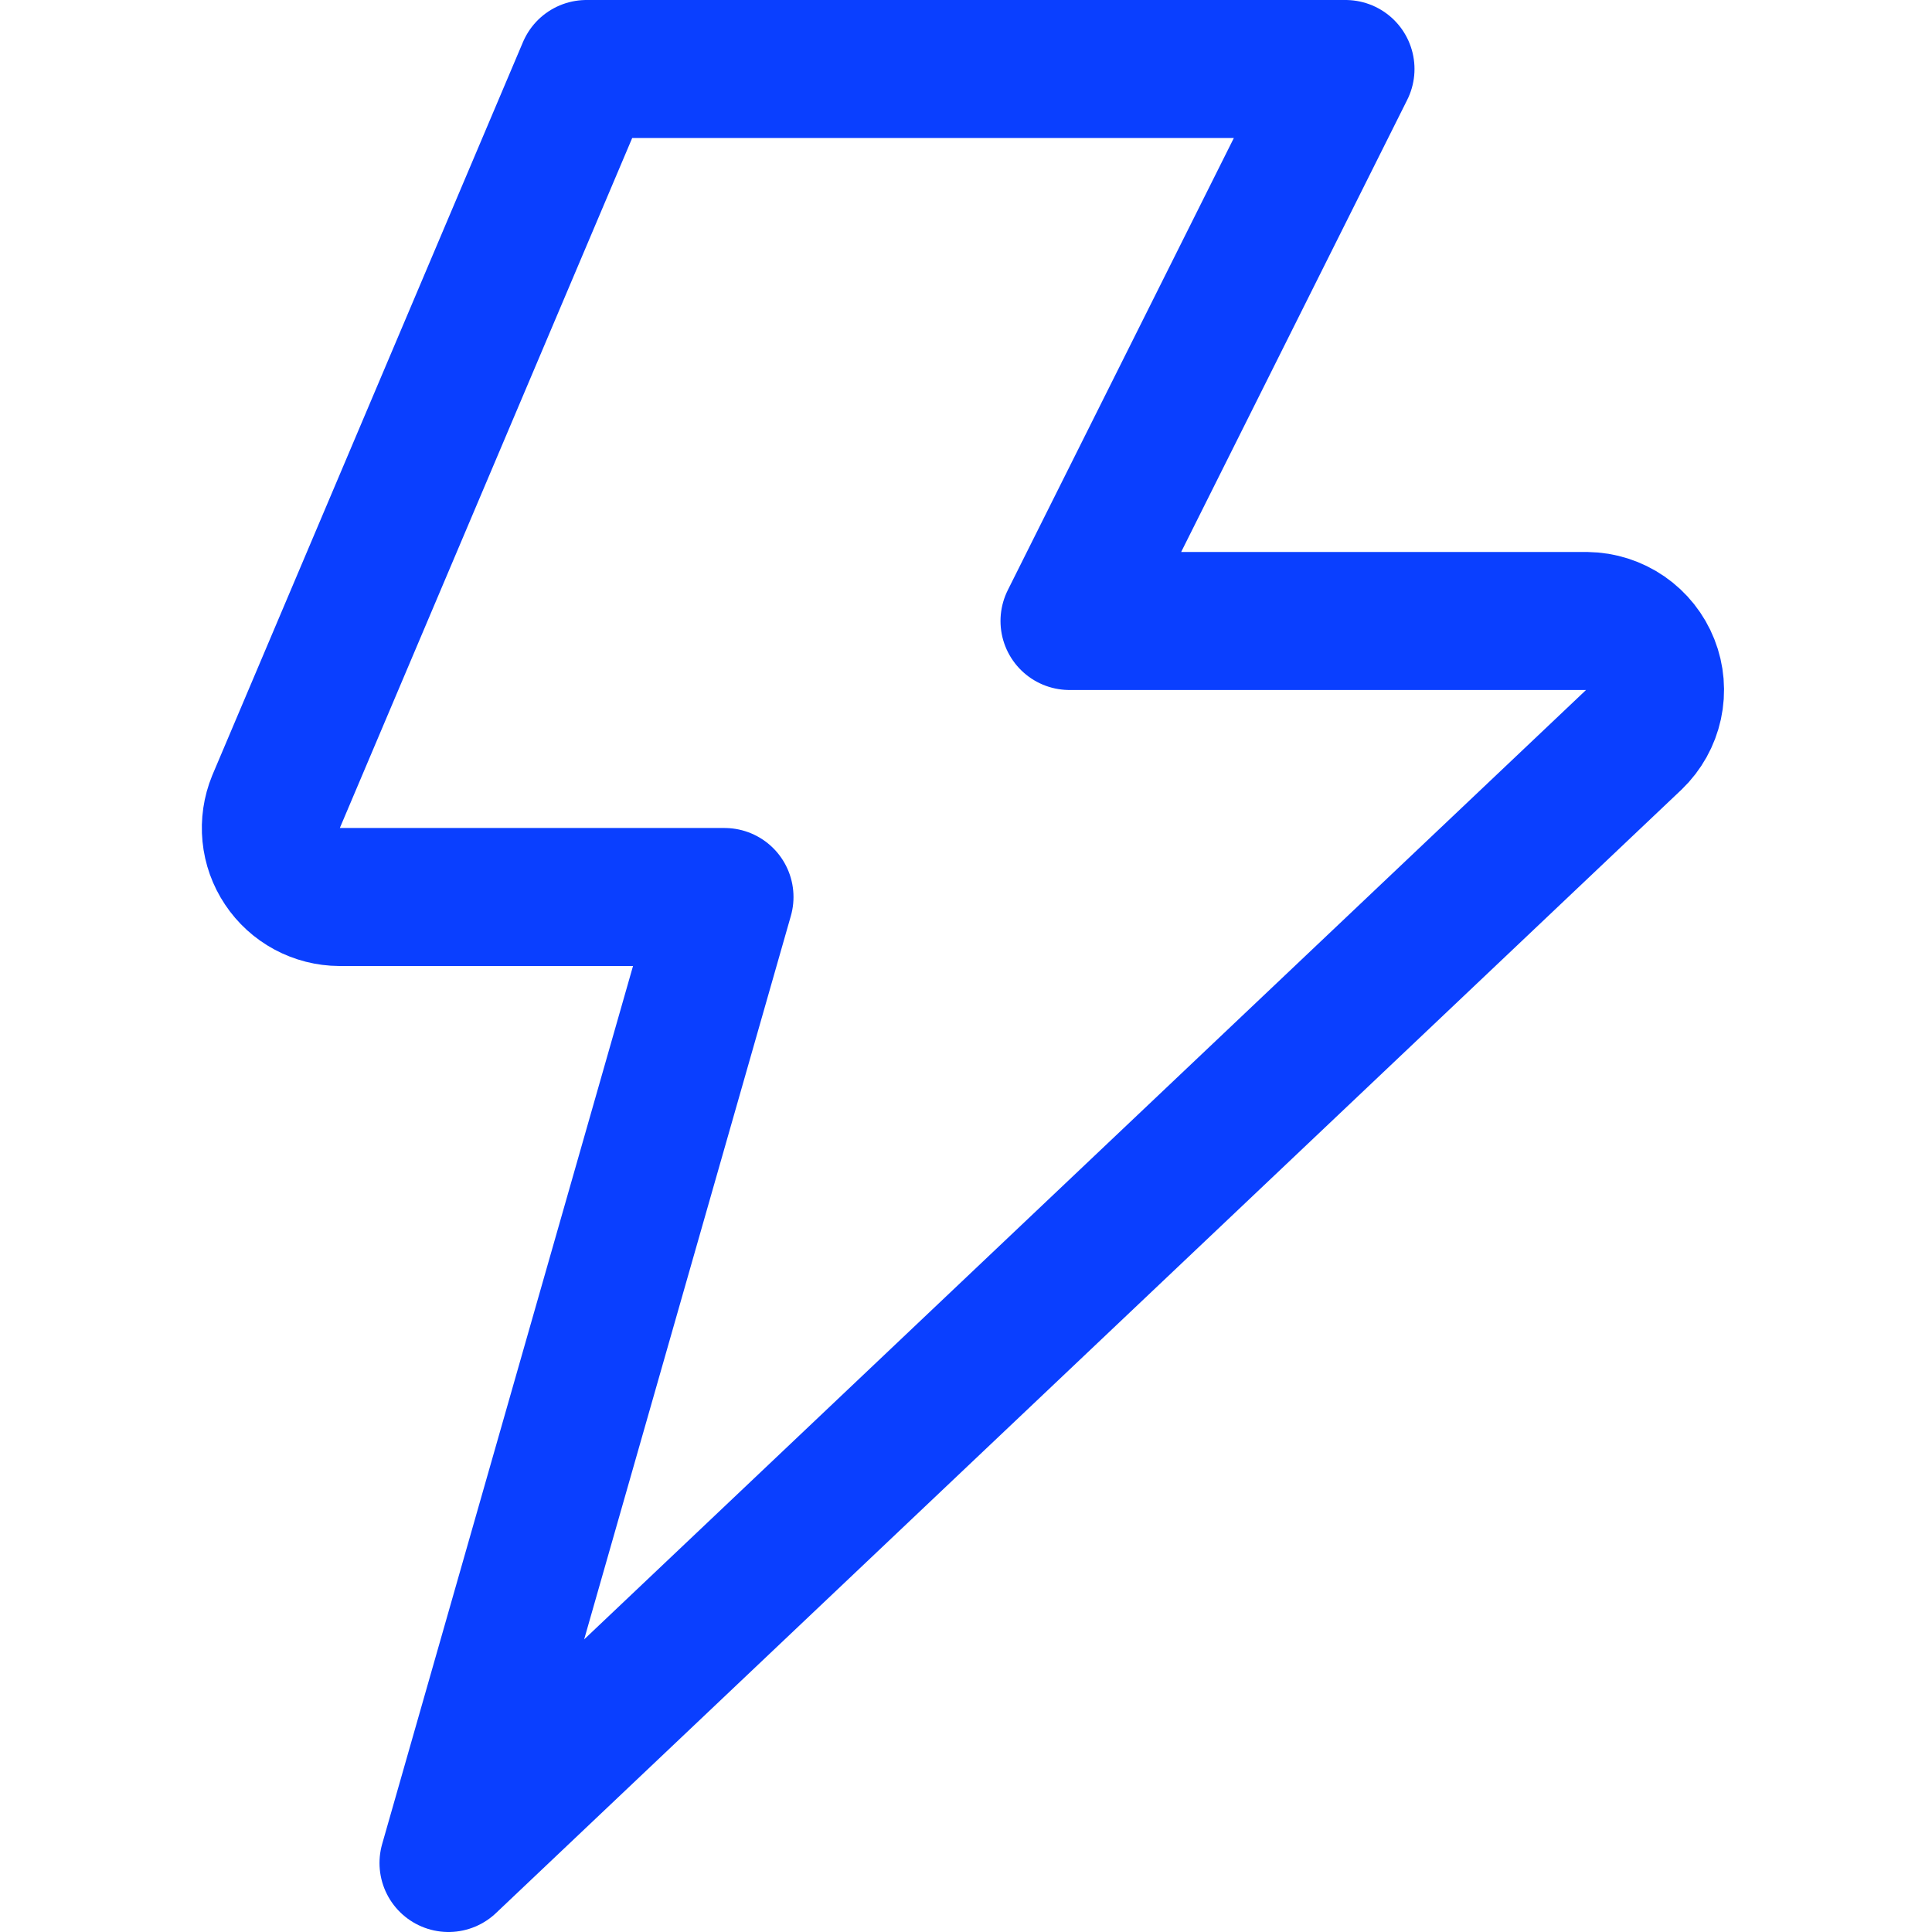 <svg width="42" height="42" viewBox="0 0 42 42" fill="none" xmlns="http://www.w3.org/2000/svg">
<path d="M12.75 1.5L6 17.43C5.907 17.657 5.871 17.904 5.895 18.148C5.919 18.393 6.003 18.628 6.14 18.832C6.276 19.037 6.46 19.204 6.677 19.321C6.893 19.437 7.135 19.499 7.38 19.5H15.75L9.75 40.5L35.52 16.08C35.734 15.874 35.882 15.608 35.945 15.318C36.008 15.027 35.984 14.725 35.874 14.448C35.765 14.172 35.576 13.934 35.331 13.765C35.087 13.597 34.797 13.504 34.5 13.5H23.25L29.25 1.5H12.75Z" stroke="#0A3FFF" stroke-width="3" stroke-linecap="round" stroke-linejoin="round"/>
</svg>
